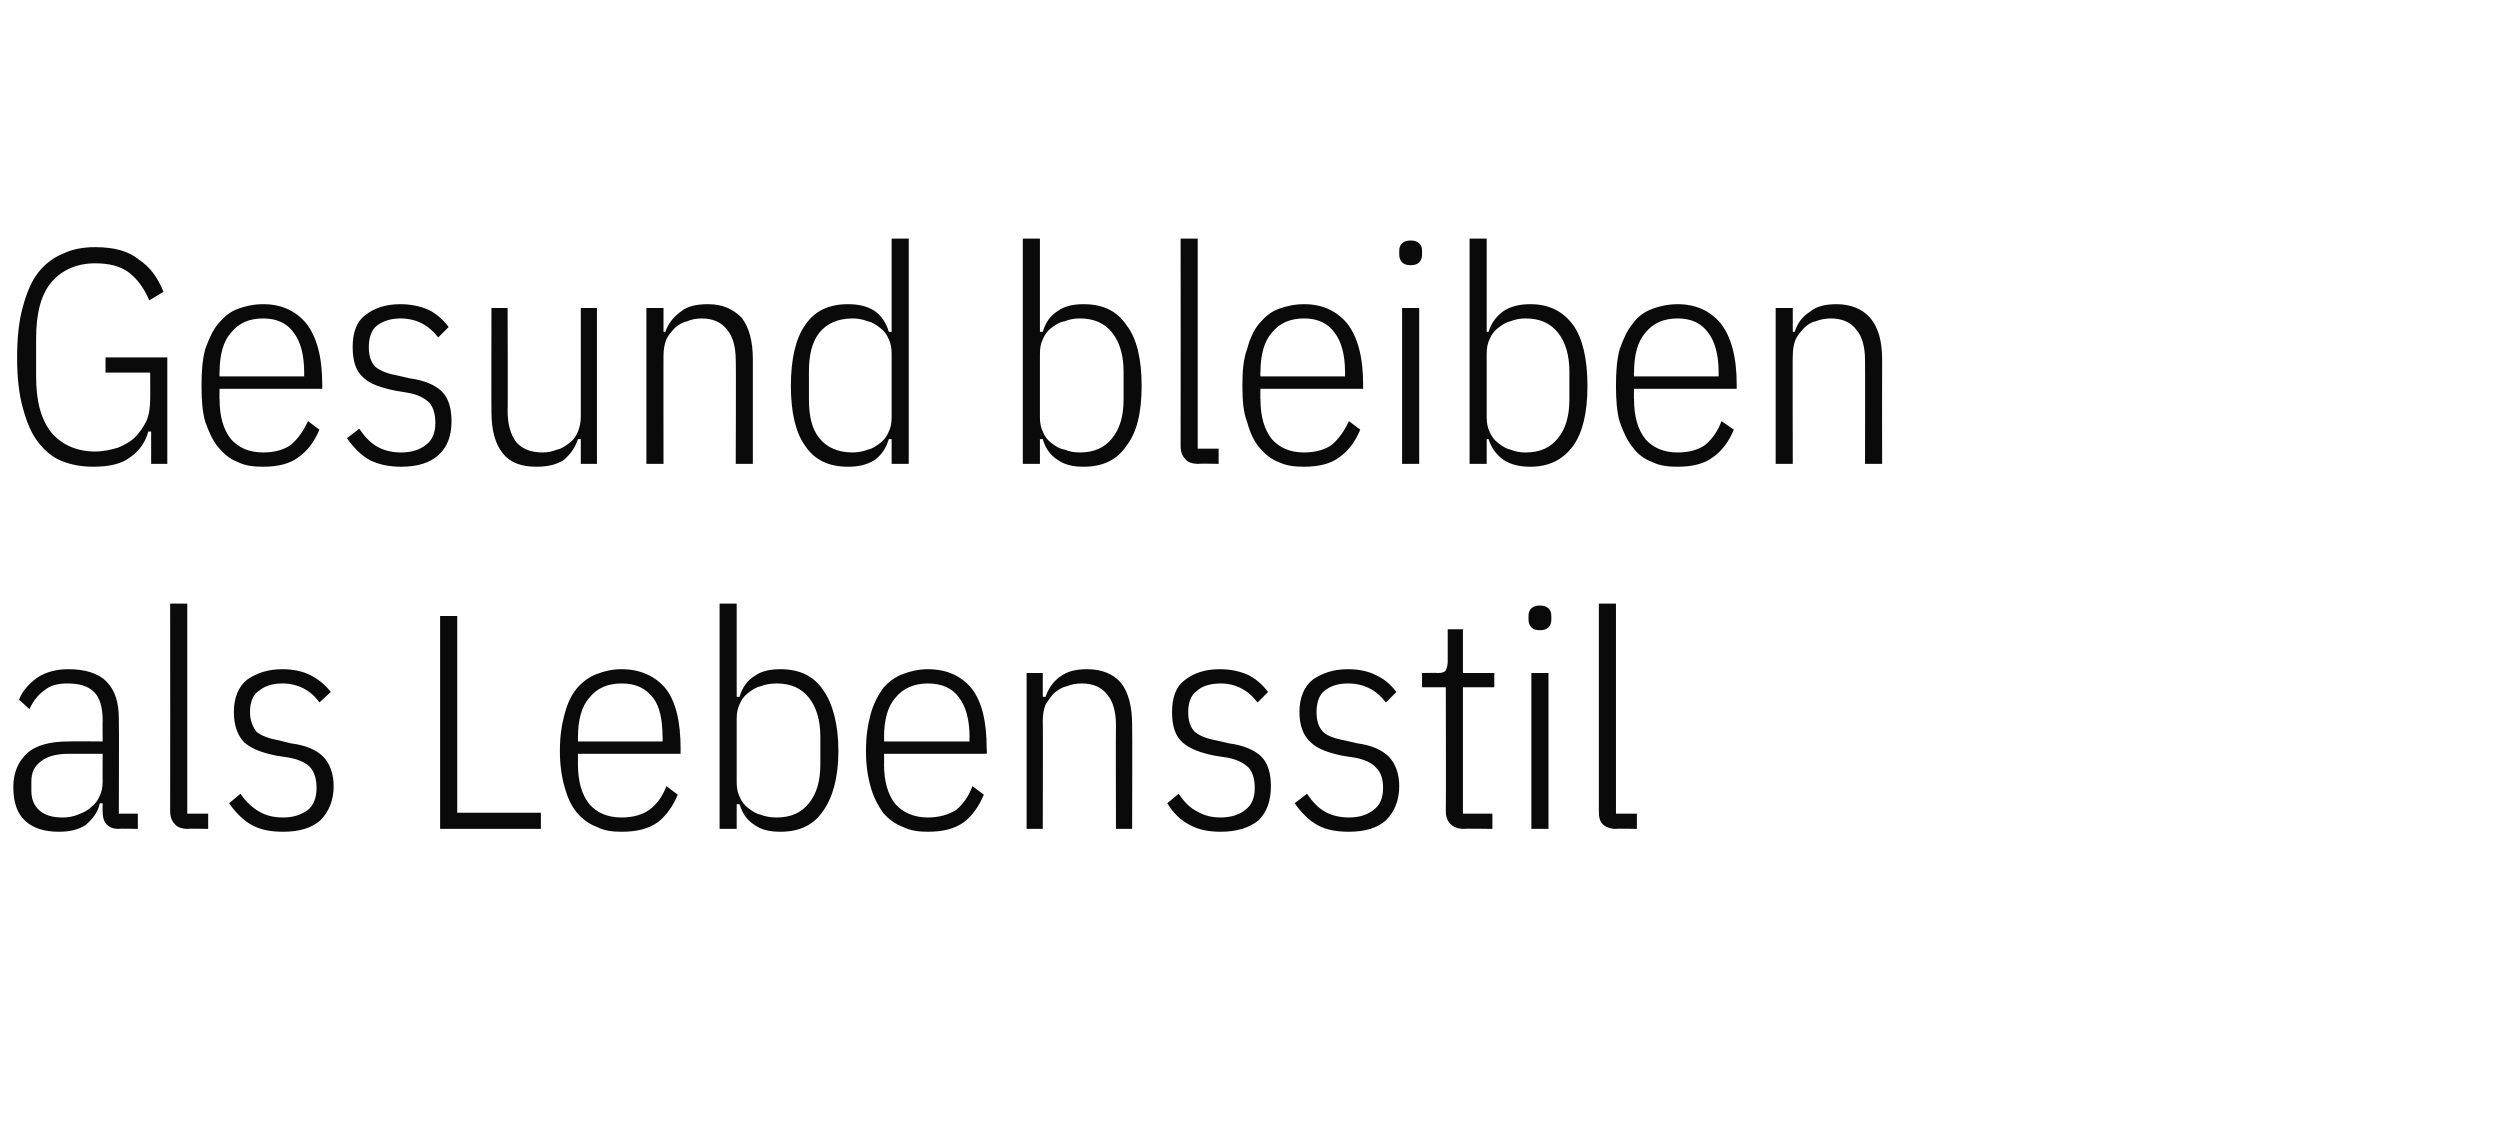 <?xml version="1.0" standalone="no"?><!DOCTYPE svg PUBLIC "-//W3C//DTD SVG 1.1//EN" "http://www.w3.org/Graphics/SVG/1.1/DTD/svg11.dtd"><svg xmlns="http://www.w3.org/2000/svg" version="1.1" width="263px" height="118px" viewBox="0 -1 263 118" style="top:-1px">  <desc>Gesund bleiben als Lebensstil</desc>  <defs/>  <g id="Polygon79140">    <path d="M 12.5 86.2 C 11.4 86.2 10.8 85.6 10.8 84.4 C 10.78 84.42 10.8 83.5 10.8 83.5 C 10.8 83.5 10.53 83.53 10.5 83.5 C 10.3 84.5 9.7 85.2 9 85.8 C 8.2 86.3 7.3 86.5 6.2 86.5 C 4.6 86.5 3.5 86.1 2.7 85.4 C 1.8 84.6 1.4 83.4 1.4 81.8 C 1.4 80.3 1.9 79.1 2.9 78.2 C 3.8 77.4 5.3 77 7.2 77 C 7.23 76.97 10.8 77 10.8 77 C 10.8 77 10.78 74.79 10.8 74.8 C 10.8 73.4 10.5 72.4 9.9 71.8 C 9.3 71.2 8.4 70.9 7.1 70.9 C 6.1 70.9 5.3 71.1 4.7 71.6 C 4.1 72 3.5 72.7 3.1 73.6 C 3.1 73.6 2 72.6 2 72.6 C 2.4 71.6 3.1 70.9 3.9 70.3 C 4.8 69.7 5.9 69.4 7.2 69.4 C 8.9 69.4 10.3 69.8 11.2 70.7 C 12.1 71.6 12.5 72.9 12.5 74.6 C 12.54 74.63 12.5 84.6 12.5 84.6 L 14.5 84.6 L 14.5 86.2 C 14.5 86.2 12.54 86.15 12.5 86.2 Z M 6.6 85 C 7.2 85 7.7 84.9 8.2 84.7 C 8.7 84.5 9.2 84.3 9.6 83.9 C 10 83.6 10.3 83.2 10.5 82.7 C 10.7 82.3 10.8 81.8 10.8 81.2 C 10.78 81.21 10.8 78.3 10.8 78.3 C 10.8 78.3 7.2 78.31 7.2 78.3 C 5.9 78.3 4.9 78.6 4.3 79.1 C 3.6 79.6 3.3 80.3 3.3 81.2 C 3.3 81.2 3.3 82.2 3.3 82.2 C 3.3 83.1 3.6 83.8 4.2 84.3 C 4.8 84.8 5.6 85 6.6 85 Z M 19.8 86.2 C 19.1 86.2 18.6 86 18.4 85.7 C 18.1 85.4 17.9 85 17.9 84.3 C 17.92 84.3 17.9 62.5 17.9 62.5 L 19.7 62.5 L 19.7 84.6 L 21.9 84.6 L 21.9 86.2 C 21.9 86.2 19.78 86.15 19.8 86.2 Z M 29.8 86.5 C 28.5 86.5 27.4 86.3 26.5 85.8 C 25.6 85.3 24.8 84.5 24.1 83.5 C 24.1 83.5 25.3 82.5 25.3 82.5 C 25.9 83.4 26.6 84 27.3 84.4 C 28 84.8 28.8 85 29.8 85 C 30.9 85 31.7 84.7 32.4 84.2 C 33 83.7 33.3 82.9 33.3 81.9 C 33.3 81 33.1 80.3 32.7 79.8 C 32.3 79.3 31.5 78.9 30.4 78.7 C 30.4 78.7 29.1 78.5 29.1 78.5 C 27.6 78.2 26.5 77.8 25.7 77.1 C 25 76.4 24.6 75.3 24.6 73.9 C 24.6 72.4 25.1 71.2 26 70.5 C 27 69.8 28.2 69.4 29.7 69.4 C 30.8 69.4 31.8 69.6 32.6 70 C 33.4 70.4 34.2 71 34.8 71.8 C 34.8 71.8 33.6 72.9 33.6 72.9 C 32.7 71.6 31.3 70.9 29.7 70.9 C 28.6 70.9 27.8 71.2 27.2 71.7 C 26.6 72.1 26.3 72.9 26.3 73.9 C 26.3 74.8 26.6 75.5 27 76 C 27.5 76.4 28.3 76.7 29.4 76.9 C 29.4 76.9 30.6 77.2 30.6 77.2 C 32.2 77.4 33.3 77.9 34 78.6 C 34.7 79.3 35.1 80.4 35.1 81.7 C 35.1 83.2 34.6 84.4 33.7 85.3 C 32.8 86.1 31.5 86.5 29.8 86.5 Z M 46.3 86.2 L 46.3 63.8 L 48.1 63.8 L 48.1 84.5 L 56.9 84.5 L 56.9 86.2 L 46.3 86.2 Z M 65.4 86.5 C 64.4 86.5 63.6 86.4 62.8 86 C 62 85.7 61.3 85.2 60.7 84.5 C 60.1 83.8 59.7 82.9 59.4 81.8 C 59.1 80.8 58.9 79.5 58.9 78 C 58.9 76.4 59.1 75.2 59.4 74.1 C 59.7 73 60.1 72.1 60.7 71.4 C 61.3 70.7 62 70.2 62.8 69.9 C 63.6 69.6 64.4 69.4 65.4 69.4 C 67.3 69.4 68.9 70.1 70 71.4 C 71.1 72.8 71.6 74.9 71.6 77.8 C 71.61 77.83 71.6 78.3 71.6 78.3 L 60.8 78.3 C 60.8 78.3 60.8 79.43 60.8 79.4 C 60.8 81.2 61.2 82.6 62 83.6 C 62.8 84.5 63.9 85 65.4 85 C 66.6 85 67.6 84.7 68.3 84.2 C 69.1 83.6 69.7 82.8 70.1 81.7 C 70.1 81.7 71.3 82.6 71.3 82.6 C 70.8 83.8 70.1 84.8 69.2 85.5 C 68.2 86.2 67 86.5 65.4 86.5 Z M 65.4 70.9 C 63.9 70.9 62.8 71.4 62 72.4 C 61.2 73.3 60.8 74.7 60.8 76.6 C 60.8 76.55 60.8 77 60.8 77 L 69.7 77 C 69.7 77 69.73 76.55 69.7 76.6 C 69.7 74.7 69.4 73.3 68.7 72.4 C 67.9 71.4 66.9 70.9 65.4 70.9 Z M 75.7 62.5 L 77.5 62.5 L 77.5 72.3 C 77.5 72.3 77.79 72.33 77.8 72.3 C 78.1 71.3 78.6 70.6 79.4 70.1 C 80.1 69.6 81 69.4 82.1 69.4 C 84.1 69.4 85.6 70.1 86.6 71.6 C 87.6 73 88.2 75.2 88.2 78 C 88.2 80.8 87.6 82.9 86.6 84.3 C 85.6 85.8 84.1 86.5 82.1 86.5 C 81 86.5 80.1 86.3 79.4 85.8 C 78.6 85.3 78.1 84.6 77.8 83.6 C 77.79 83.59 77.5 83.6 77.5 83.6 L 77.5 86.2 L 75.7 86.2 L 75.7 62.5 Z M 81.7 85 C 83.2 85 84.3 84.5 85.1 83.5 C 85.9 82.5 86.3 81.2 86.3 79.4 C 86.3 79.4 86.3 76.5 86.3 76.5 C 86.3 74.8 85.9 73.4 85.1 72.4 C 84.3 71.4 83.2 70.9 81.7 70.9 C 81.1 70.9 80.5 71 80 71.2 C 79.5 71.3 79.1 71.6 78.7 71.9 C 78.3 72.2 78 72.6 77.8 73.1 C 77.6 73.5 77.5 74 77.5 74.6 C 77.5 74.6 77.5 81.3 77.5 81.3 C 77.5 81.9 77.6 82.4 77.8 82.8 C 78 83.3 78.3 83.7 78.7 84 C 79.1 84.3 79.5 84.6 80 84.7 C 80.5 84.9 81.1 85 81.7 85 Z M 97.6 86.5 C 96.7 86.5 95.8 86.4 95 86 C 94.2 85.7 93.5 85.2 92.9 84.5 C 92.4 83.8 91.9 82.9 91.6 81.8 C 91.3 80.8 91.1 79.5 91.1 78 C 91.1 76.4 91.3 75.2 91.6 74.1 C 91.9 73 92.4 72.1 92.9 71.4 C 93.5 70.7 94.2 70.2 95 69.9 C 95.8 69.6 96.7 69.4 97.6 69.4 C 99.6 69.4 101.1 70.1 102.2 71.4 C 103.3 72.8 103.8 74.9 103.8 77.8 C 103.84 77.83 103.8 78.3 103.8 78.3 L 93 78.3 C 93 78.3 93.02 79.43 93 79.4 C 93 81.2 93.4 82.6 94.2 83.6 C 95 84.5 96.2 85 97.6 85 C 98.8 85 99.8 84.7 100.6 84.2 C 101.3 83.6 101.9 82.8 102.3 81.7 C 102.3 81.7 103.5 82.6 103.5 82.6 C 103 83.8 102.3 84.8 101.4 85.5 C 100.4 86.2 99.2 86.5 97.6 86.5 Z M 97.6 70.9 C 96.2 70.9 95 71.4 94.2 72.4 C 93.4 73.3 93 74.7 93 76.6 C 93.02 76.55 93 77 93 77 L 102 77 C 102 77 101.95 76.55 102 76.6 C 102 74.7 101.6 73.3 100.9 72.4 C 100.2 71.4 99.1 70.9 97.6 70.9 Z M 108 86.2 L 108 69.8 L 109.7 69.8 L 109.7 72.3 C 109.7 72.3 109.98 72.33 110 72.3 C 110.3 71.4 110.8 70.7 111.5 70.2 C 112.3 69.6 113.2 69.4 114.4 69.4 C 115.9 69.4 117.1 69.9 117.9 70.8 C 118.7 71.8 119.1 73.3 119.1 75.2 C 119.13 75.21 119.1 86.2 119.1 86.2 L 117.4 86.2 C 117.4 86.2 117.37 75.28 117.4 75.3 C 117.4 73.9 117.1 72.8 116.5 72.1 C 115.9 71.3 115 70.9 113.8 70.9 C 113.2 70.9 112.7 71 112.2 71.2 C 111.7 71.3 111.3 71.6 110.9 71.9 C 110.5 72.3 110.3 72.7 110 73.1 C 109.8 73.6 109.7 74.2 109.7 74.8 C 109.73 74.77 109.7 86.2 109.7 86.2 L 108 86.2 Z M 128.4 86.5 C 127.2 86.5 126.1 86.3 125.2 85.8 C 124.2 85.3 123.4 84.5 122.8 83.5 C 122.8 83.5 124 82.5 124 82.5 C 124.6 83.4 125.2 84 126 84.4 C 126.7 84.8 127.5 85 128.4 85 C 129.5 85 130.4 84.7 131 84.2 C 131.7 83.7 132 82.9 132 81.9 C 132 81 131.8 80.3 131.4 79.8 C 130.9 79.3 130.2 78.9 129.1 78.7 C 129.1 78.7 127.8 78.5 127.8 78.5 C 126.3 78.2 125.2 77.8 124.4 77.1 C 123.6 76.4 123.3 75.3 123.3 73.9 C 123.3 72.4 123.7 71.2 124.7 70.5 C 125.6 69.8 126.8 69.4 128.3 69.4 C 129.4 69.4 130.4 69.6 131.3 70 C 132.1 70.4 132.8 71 133.4 71.8 C 133.4 71.8 132.3 72.9 132.3 72.9 C 131.3 71.6 130 70.9 128.4 70.9 C 127.3 70.9 126.4 71.2 125.9 71.7 C 125.3 72.1 125 72.9 125 73.9 C 125 74.8 125.2 75.5 125.7 76 C 126.2 76.4 126.9 76.7 128 76.9 C 128 76.9 129.3 77.2 129.3 77.2 C 130.8 77.4 132 77.9 132.7 78.6 C 133.4 79.3 133.7 80.4 133.7 81.7 C 133.7 83.2 133.3 84.4 132.4 85.3 C 131.4 86.1 130.1 86.5 128.4 86.5 Z M 141.9 86.5 C 140.6 86.5 139.5 86.3 138.6 85.8 C 137.7 85.3 136.9 84.5 136.2 83.5 C 136.2 83.5 137.5 82.5 137.5 82.5 C 138.1 83.4 138.7 84 139.4 84.4 C 140.1 84.8 141 85 141.9 85 C 143 85 143.9 84.7 144.5 84.2 C 145.2 83.7 145.5 82.9 145.5 81.9 C 145.5 81 145.3 80.3 144.8 79.8 C 144.4 79.3 143.6 78.9 142.5 78.7 C 142.5 78.7 141.2 78.5 141.2 78.5 C 139.8 78.2 138.6 77.8 137.9 77.1 C 137.1 76.4 136.7 75.3 136.7 73.9 C 136.7 72.4 137.2 71.2 138.1 70.5 C 139.1 69.8 140.3 69.4 141.8 69.4 C 142.9 69.4 143.9 69.6 144.7 70 C 145.6 70.4 146.3 71 146.9 71.8 C 146.9 71.8 145.8 72.9 145.8 72.9 C 144.8 71.6 143.5 70.9 141.8 70.9 C 140.7 70.9 139.9 71.2 139.3 71.7 C 138.8 72.1 138.5 72.9 138.5 73.9 C 138.5 74.8 138.7 75.5 139.2 76 C 139.6 76.4 140.4 76.7 141.5 76.9 C 141.5 76.9 142.8 77.2 142.8 77.2 C 144.3 77.4 145.4 77.9 146.1 78.6 C 146.8 79.3 147.2 80.4 147.2 81.7 C 147.2 83.2 146.7 84.4 145.8 85.3 C 144.9 86.1 143.6 86.5 141.9 86.5 Z M 154 86.2 C 153.4 86.2 152.9 86 152.6 85.7 C 152.3 85.4 152.1 85 152.1 84.3 C 152.13 84.3 152.1 71.3 152.1 71.3 L 149.6 71.3 L 149.6 69.8 C 149.6 69.8 151.29 69.77 151.3 69.8 C 151.7 69.8 152 69.7 152.1 69.5 C 152.2 69.3 152.3 69 152.3 68.6 C 152.29 68.55 152.3 65.2 152.3 65.2 L 153.9 65.2 L 153.9 69.8 L 157.2 69.8 L 157.2 71.3 L 153.9 71.3 L 153.9 84.6 L 157 84.6 L 157 86.2 C 157 86.2 154.01 86.15 154 86.2 Z M 162 65.3 C 161.6 65.3 161.3 65.2 161.1 65 C 160.9 64.8 160.8 64.5 160.8 64.2 C 160.8 64.2 160.8 63.8 160.8 63.8 C 160.8 63.4 160.9 63.2 161.1 63 C 161.3 62.8 161.6 62.7 162 62.7 C 162.4 62.7 162.7 62.8 162.9 63 C 163.1 63.2 163.2 63.4 163.2 63.8 C 163.2 63.8 163.2 64.2 163.2 64.2 C 163.2 64.5 163.1 64.8 162.9 65 C 162.7 65.2 162.4 65.3 162 65.3 Z M 161.1 69.8 L 162.9 69.8 L 162.9 86.2 L 161.1 86.2 L 161.1 69.8 Z M 170 86.2 C 169.4 86.2 168.9 86 168.6 85.7 C 168.3 85.4 168.2 85 168.2 84.3 C 168.19 84.3 168.2 62.5 168.2 62.5 L 170 62.5 L 170 84.6 L 172.2 84.6 L 172.2 86.2 C 172.2 86.2 170.05 86.15 170 86.2 Z " stroke="none" fill="#0a0a0a"/>  </g>  <g id="Polygon79139">    <path d="M 15.9 44.4 C 15.9 44.4 15.62 44.4 15.6 44.4 C 15.3 45.5 14.7 46.4 13.7 47.1 C 12.8 47.8 11.5 48.1 9.8 48.1 C 8.6 48.1 7.5 47.9 6.5 47.5 C 5.5 47.1 4.7 46.4 4 45.5 C 3.3 44.6 2.8 43.4 2.4 41.9 C 2 40.5 1.8 38.7 1.8 36.6 C 1.8 34.5 2 32.7 2.4 31.3 C 2.8 29.8 3.3 28.6 4 27.7 C 4.7 26.8 5.6 26.1 6.6 25.7 C 7.6 25.2 8.8 25 10 25 C 12 25 13.5 25.4 14.6 26.3 C 15.8 27.1 16.6 28.2 17.2 29.7 C 17.2 29.7 15.7 30.6 15.7 30.6 C 15.2 29.4 14.5 28.4 13.6 27.7 C 12.7 27 11.5 26.7 10 26.7 C 8.1 26.7 6.5 27.4 5.4 28.7 C 4.3 30 3.8 32 3.8 34.6 C 3.8 34.6 3.8 38.6 3.8 38.6 C 3.8 41.2 4.3 43.1 5.4 44.5 C 6.5 45.8 8.1 46.5 10 46.5 C 10.9 46.5 11.7 46.3 12.4 46.1 C 13.1 45.8 13.7 45.5 14.2 45 C 14.7 44.5 15.1 43.9 15.4 43.3 C 15.7 42.6 15.8 41.8 15.8 40.9 C 15.81 40.93 15.8 38.2 15.8 38.2 L 11.1 38.2 L 11.1 36.6 L 17.6 36.6 L 17.6 47.8 L 15.9 47.8 L 15.9 44.4 Z M 27.7 48.1 C 26.7 48.1 25.8 48 25 47.6 C 24.2 47.3 23.6 46.8 23 46.1 C 22.4 45.4 22 44.5 21.6 43.4 C 21.3 42.4 21.2 41.1 21.2 39.6 C 21.2 38 21.3 36.8 21.6 35.7 C 22 34.6 22.4 33.7 23 33 C 23.6 32.3 24.2 31.8 25 31.5 C 25.8 31.2 26.7 31 27.7 31 C 29.6 31 31.1 31.7 32.2 33 C 33.3 34.4 33.9 36.5 33.9 39.4 C 33.89 39.43 33.9 39.9 33.9 39.9 L 23.1 39.9 C 23.1 39.9 23.07 41.03 23.1 41 C 23.1 42.8 23.5 44.2 24.3 45.2 C 25.1 46.1 26.2 46.6 27.7 46.6 C 28.9 46.6 29.9 46.3 30.6 45.8 C 31.3 45.2 31.9 44.4 32.4 43.3 C 32.4 43.3 33.6 44.2 33.6 44.2 C 33.1 45.4 32.4 46.4 31.4 47.1 C 30.5 47.8 29.2 48.1 27.7 48.1 Z M 27.7 32.5 C 26.2 32.5 25.1 33 24.3 34 C 23.5 34.9 23.1 36.3 23.1 38.2 C 23.07 38.15 23.1 38.6 23.1 38.6 L 32 38.6 C 32 38.6 32 38.15 32 38.2 C 32 36.3 31.6 34.9 30.9 34 C 30.2 33 29.1 32.5 27.7 32.5 Z M 42.2 48.1 C 41 48.1 39.9 47.9 38.9 47.4 C 38 46.9 37.2 46.1 36.5 45.1 C 36.5 45.1 37.8 44.1 37.8 44.1 C 38.4 45 39 45.6 39.7 46 C 40.4 46.4 41.3 46.6 42.2 46.6 C 43.3 46.6 44.2 46.3 44.8 45.8 C 45.5 45.3 45.8 44.5 45.8 43.5 C 45.8 42.6 45.6 41.9 45.2 41.4 C 44.7 40.9 44 40.5 42.8 40.3 C 42.8 40.3 41.6 40.1 41.6 40.1 C 40.1 39.8 38.9 39.4 38.2 38.7 C 37.4 38 37.1 36.9 37.1 35.5 C 37.1 34 37.5 32.8 38.5 32.1 C 39.4 31.4 40.6 31 42.1 31 C 43.2 31 44.2 31.2 45.1 31.6 C 45.9 32 46.6 32.6 47.2 33.4 C 47.2 33.4 46.1 34.5 46.1 34.5 C 45.1 33.2 43.8 32.5 42.1 32.5 C 41.1 32.5 40.2 32.8 39.6 33.3 C 39.1 33.7 38.8 34.5 38.8 35.5 C 38.8 36.4 39 37.1 39.5 37.6 C 40 38 40.7 38.3 41.8 38.5 C 41.8 38.5 43.1 38.8 43.1 38.8 C 44.6 39 45.8 39.5 46.5 40.2 C 47.2 40.9 47.5 42 47.5 43.3 C 47.5 44.8 47.1 46 46.1 46.9 C 45.2 47.7 43.9 48.1 42.2 48.1 Z M 61.1 45.2 C 61.1 45.2 60.83 45.19 60.8 45.2 C 60.5 46.1 60 46.8 59.3 47.4 C 58.5 47.9 57.6 48.1 56.4 48.1 C 54.9 48.1 53.7 47.7 52.9 46.7 C 52.1 45.7 51.7 44.3 51.7 42.3 C 51.68 42.31 51.7 31.4 51.7 31.4 L 53.4 31.4 C 53.4 31.4 53.44 42.24 53.4 42.2 C 53.4 43.6 53.7 44.7 54.3 45.5 C 54.9 46.2 55.8 46.6 57.1 46.6 C 57.6 46.6 58.1 46.5 58.6 46.3 C 59.1 46.2 59.5 45.9 59.9 45.6 C 60.3 45.3 60.6 44.9 60.8 44.4 C 61 43.9 61.1 43.4 61.1 42.8 C 61.09 42.75 61.1 31.4 61.1 31.4 L 62.8 31.4 L 62.8 47.8 L 61.1 47.8 L 61.1 45.2 Z M 68 47.8 L 68 31.4 L 69.8 31.4 L 69.8 33.9 C 69.8 33.9 70.05 33.93 70 33.9 C 70.3 33 70.9 32.3 71.6 31.8 C 72.3 31.2 73.3 31 74.5 31 C 76 31 77.1 31.5 78 32.4 C 78.8 33.4 79.2 34.9 79.2 36.8 C 79.2 36.81 79.2 47.8 79.2 47.8 L 77.4 47.8 C 77.4 47.8 77.44 36.88 77.4 36.9 C 77.4 35.5 77.1 34.4 76.5 33.7 C 75.9 32.9 75 32.5 73.8 32.5 C 73.3 32.5 72.7 32.6 72.3 32.8 C 71.8 32.9 71.3 33.2 71 33.5 C 70.6 33.9 70.3 34.3 70.1 34.7 C 69.9 35.2 69.8 35.8 69.8 36.4 C 69.79 36.37 69.8 47.8 69.8 47.8 L 68 47.8 Z M 93.8 45.2 C 93.8 45.2 93.54 45.19 93.5 45.2 C 93.2 46.2 92.7 46.9 92 47.4 C 91.2 47.9 90.3 48.1 89.2 48.1 C 87.2 48.1 85.7 47.4 84.7 45.9 C 83.7 44.5 83.2 42.4 83.2 39.6 C 83.2 36.8 83.7 34.6 84.7 33.2 C 85.7 31.7 87.2 31 89.2 31 C 90.3 31 91.2 31.2 92 31.7 C 92.7 32.2 93.2 32.9 93.5 33.9 C 93.54 33.93 93.8 33.9 93.8 33.9 L 93.8 24.1 L 95.6 24.1 L 95.6 47.8 L 93.8 47.8 L 93.8 45.2 Z M 89.7 46.6 C 90.2 46.6 90.8 46.5 91.3 46.3 C 91.8 46.2 92.2 45.9 92.6 45.6 C 93 45.3 93.3 44.9 93.5 44.4 C 93.7 44 93.8 43.5 93.8 42.9 C 93.8 42.9 93.8 36.2 93.8 36.2 C 93.8 35.6 93.7 35.1 93.5 34.7 C 93.3 34.2 93 33.8 92.6 33.5 C 92.2 33.2 91.8 32.9 91.3 32.8 C 90.8 32.6 90.2 32.5 89.7 32.5 C 88.2 32.5 87 33 86.2 34 C 85.4 35 85.1 36.4 85.1 38.1 C 85.1 38.1 85.1 41 85.1 41 C 85.1 42.8 85.4 44.1 86.2 45.1 C 87 46.1 88.2 46.6 89.7 46.6 Z M 107.6 24.1 L 109.4 24.1 L 109.4 33.9 C 109.4 33.9 109.69 33.93 109.7 33.9 C 110 32.9 110.5 32.2 111.3 31.7 C 112 31.2 112.9 31 114 31 C 116 31 117.5 31.7 118.5 33.2 C 119.6 34.6 120.1 36.8 120.1 39.6 C 120.1 42.4 119.6 44.5 118.5 45.9 C 117.5 47.4 116 48.1 114 48.1 C 112.9 48.1 112 47.9 111.3 47.4 C 110.5 46.9 110 46.2 109.7 45.2 C 109.69 45.19 109.4 45.2 109.4 45.2 L 109.4 47.8 L 107.6 47.8 L 107.6 24.1 Z M 113.6 46.6 C 115.1 46.6 116.2 46.1 117 45.1 C 117.8 44.1 118.2 42.8 118.2 41 C 118.2 41 118.2 38.1 118.2 38.1 C 118.2 36.4 117.8 35 117 34 C 116.2 33 115.1 32.5 113.6 32.5 C 113 32.5 112.5 32.6 112 32.8 C 111.4 32.9 111 33.2 110.6 33.5 C 110.2 33.8 109.9 34.2 109.7 34.7 C 109.5 35.1 109.4 35.6 109.4 36.2 C 109.4 36.2 109.4 42.9 109.4 42.9 C 109.4 43.5 109.5 44 109.7 44.4 C 109.9 44.9 110.2 45.3 110.6 45.6 C 111 45.9 111.4 46.2 112 46.3 C 112.5 46.5 113 46.6 113.6 46.6 Z M 126.1 47.8 C 125.4 47.8 124.9 47.6 124.7 47.3 C 124.4 47 124.2 46.6 124.2 45.9 C 124.22 45.9 124.2 24.1 124.2 24.1 L 126 24.1 L 126 46.2 L 128.2 46.2 L 128.2 47.8 C 128.2 47.8 126.08 47.75 126.1 47.8 Z M 137.2 48.1 C 136.2 48.1 135.3 48 134.5 47.6 C 133.7 47.3 133.1 46.8 132.5 46.1 C 131.9 45.4 131.5 44.5 131.2 43.4 C 130.8 42.4 130.7 41.1 130.7 39.6 C 130.7 38 130.8 36.8 131.2 35.7 C 131.5 34.6 131.9 33.7 132.5 33 C 133.1 32.3 133.7 31.8 134.5 31.5 C 135.3 31.2 136.2 31 137.2 31 C 139.1 31 140.6 31.7 141.7 33 C 142.8 34.4 143.4 36.5 143.4 39.4 C 143.39 39.43 143.4 39.9 143.4 39.9 L 132.6 39.9 C 132.6 39.9 132.57 41.03 132.6 41 C 132.6 42.8 133 44.2 133.8 45.2 C 134.6 46.1 135.7 46.6 137.2 46.6 C 138.4 46.6 139.4 46.3 140.1 45.8 C 140.8 45.2 141.4 44.4 141.9 43.3 C 141.9 43.3 143.1 44.2 143.1 44.2 C 142.6 45.4 141.9 46.4 140.9 47.1 C 140 47.8 138.7 48.1 137.2 48.1 Z M 137.2 32.5 C 135.7 32.5 134.6 33 133.8 34 C 133 34.9 132.6 36.3 132.6 38.2 C 132.57 38.15 132.6 38.6 132.6 38.6 L 141.5 38.6 C 141.5 38.6 141.5 38.15 141.5 38.2 C 141.5 36.3 141.1 34.9 140.4 34 C 139.7 33 138.6 32.5 137.2 32.5 Z M 148.4 26.9 C 148 26.9 147.7 26.8 147.5 26.6 C 147.3 26.4 147.2 26.1 147.2 25.8 C 147.2 25.8 147.2 25.4 147.2 25.4 C 147.2 25 147.3 24.8 147.5 24.6 C 147.7 24.4 148 24.3 148.4 24.3 C 148.8 24.3 149.1 24.4 149.3 24.6 C 149.5 24.8 149.6 25 149.6 25.4 C 149.6 25.4 149.6 25.8 149.6 25.8 C 149.6 26.1 149.5 26.4 149.3 26.6 C 149.1 26.8 148.8 26.9 148.4 26.9 Z M 147.5 31.4 L 149.3 31.4 L 149.3 47.8 L 147.5 47.8 L 147.5 31.4 Z M 154.6 24.1 L 156.4 24.1 L 156.4 33.9 C 156.4 33.9 156.64 33.93 156.6 33.9 C 156.9 32.9 157.5 32.2 158.2 31.7 C 159 31.2 159.9 31 161 31 C 162.9 31 164.4 31.7 165.5 33.2 C 166.5 34.6 167 36.8 167 39.6 C 167 42.4 166.5 44.5 165.5 45.9 C 164.4 47.4 162.9 48.1 161 48.1 C 159.9 48.1 159 47.9 158.2 47.4 C 157.5 46.9 156.9 46.2 156.6 45.2 C 156.64 45.19 156.4 45.2 156.4 45.2 L 156.4 47.8 L 154.6 47.8 L 154.6 24.1 Z M 160.5 46.6 C 162 46.6 163.1 46.1 163.9 45.1 C 164.7 44.1 165.1 42.8 165.1 41 C 165.1 41 165.1 38.1 165.1 38.1 C 165.1 36.4 164.7 35 163.9 34 C 163.1 33 162 32.5 160.5 32.5 C 159.9 32.5 159.4 32.6 158.9 32.8 C 158.4 32.9 158 33.2 157.6 33.5 C 157.2 33.8 156.9 34.2 156.7 34.7 C 156.5 35.1 156.4 35.6 156.4 36.2 C 156.4 36.2 156.4 42.9 156.4 42.9 C 156.4 43.5 156.5 44 156.7 44.4 C 156.9 44.9 157.2 45.3 157.6 45.6 C 158 45.9 158.4 46.2 158.9 46.3 C 159.4 46.5 159.9 46.6 160.5 46.6 Z M 176.5 48.1 C 175.5 48.1 174.6 48 173.8 47.6 C 173 47.3 172.3 46.8 171.8 46.1 C 171.2 45.4 170.8 44.5 170.4 43.4 C 170.1 42.4 170 41.1 170 39.6 C 170 38 170.1 36.8 170.4 35.7 C 170.8 34.6 171.2 33.7 171.8 33 C 172.3 32.3 173 31.8 173.8 31.5 C 174.6 31.2 175.5 31 176.5 31 C 178.4 31 179.9 31.7 181 33 C 182.1 34.4 182.7 36.5 182.7 39.4 C 182.69 39.43 182.7 39.9 182.7 39.9 L 171.9 39.9 C 171.9 39.9 171.87 41.03 171.9 41 C 171.9 42.8 172.3 44.2 173.1 45.2 C 173.9 46.1 175 46.6 176.5 46.6 C 177.7 46.6 178.7 46.3 179.4 45.8 C 180.1 45.2 180.7 44.4 181.1 43.3 C 181.1 43.3 182.4 44.2 182.4 44.2 C 181.9 45.4 181.2 46.4 180.2 47.1 C 179.3 47.8 178 48.1 176.5 48.1 Z M 176.5 32.5 C 175 32.5 173.9 33 173.1 34 C 172.3 34.9 171.9 36.3 171.9 38.2 C 171.87 38.15 171.9 38.6 171.9 38.6 L 180.8 38.6 C 180.8 38.6 180.8 38.15 180.8 38.2 C 180.8 36.3 180.4 34.9 179.7 34 C 179 33 177.9 32.5 176.5 32.5 Z M 186.8 47.8 L 186.8 31.4 L 188.6 31.4 L 188.6 33.9 C 188.6 33.9 188.83 33.93 188.8 33.9 C 189.1 33 189.6 32.3 190.4 31.8 C 191.1 31.2 192.1 31 193.2 31 C 194.7 31 195.9 31.5 196.7 32.4 C 197.6 33.4 198 34.9 198 36.8 C 197.98 36.81 198 47.8 198 47.8 L 196.2 47.8 C 196.2 47.8 196.22 36.88 196.2 36.9 C 196.2 35.5 195.9 34.4 195.3 33.7 C 194.7 32.9 193.8 32.5 192.6 32.5 C 192.1 32.5 191.5 32.6 191 32.8 C 190.5 32.9 190.1 33.2 189.8 33.5 C 189.4 33.9 189.1 34.3 188.9 34.7 C 188.7 35.2 188.6 35.8 188.6 36.4 C 188.57 36.37 188.6 47.8 188.6 47.8 L 186.8 47.8 Z " stroke="none" fill="#0a0a0a"/>  </g></svg>